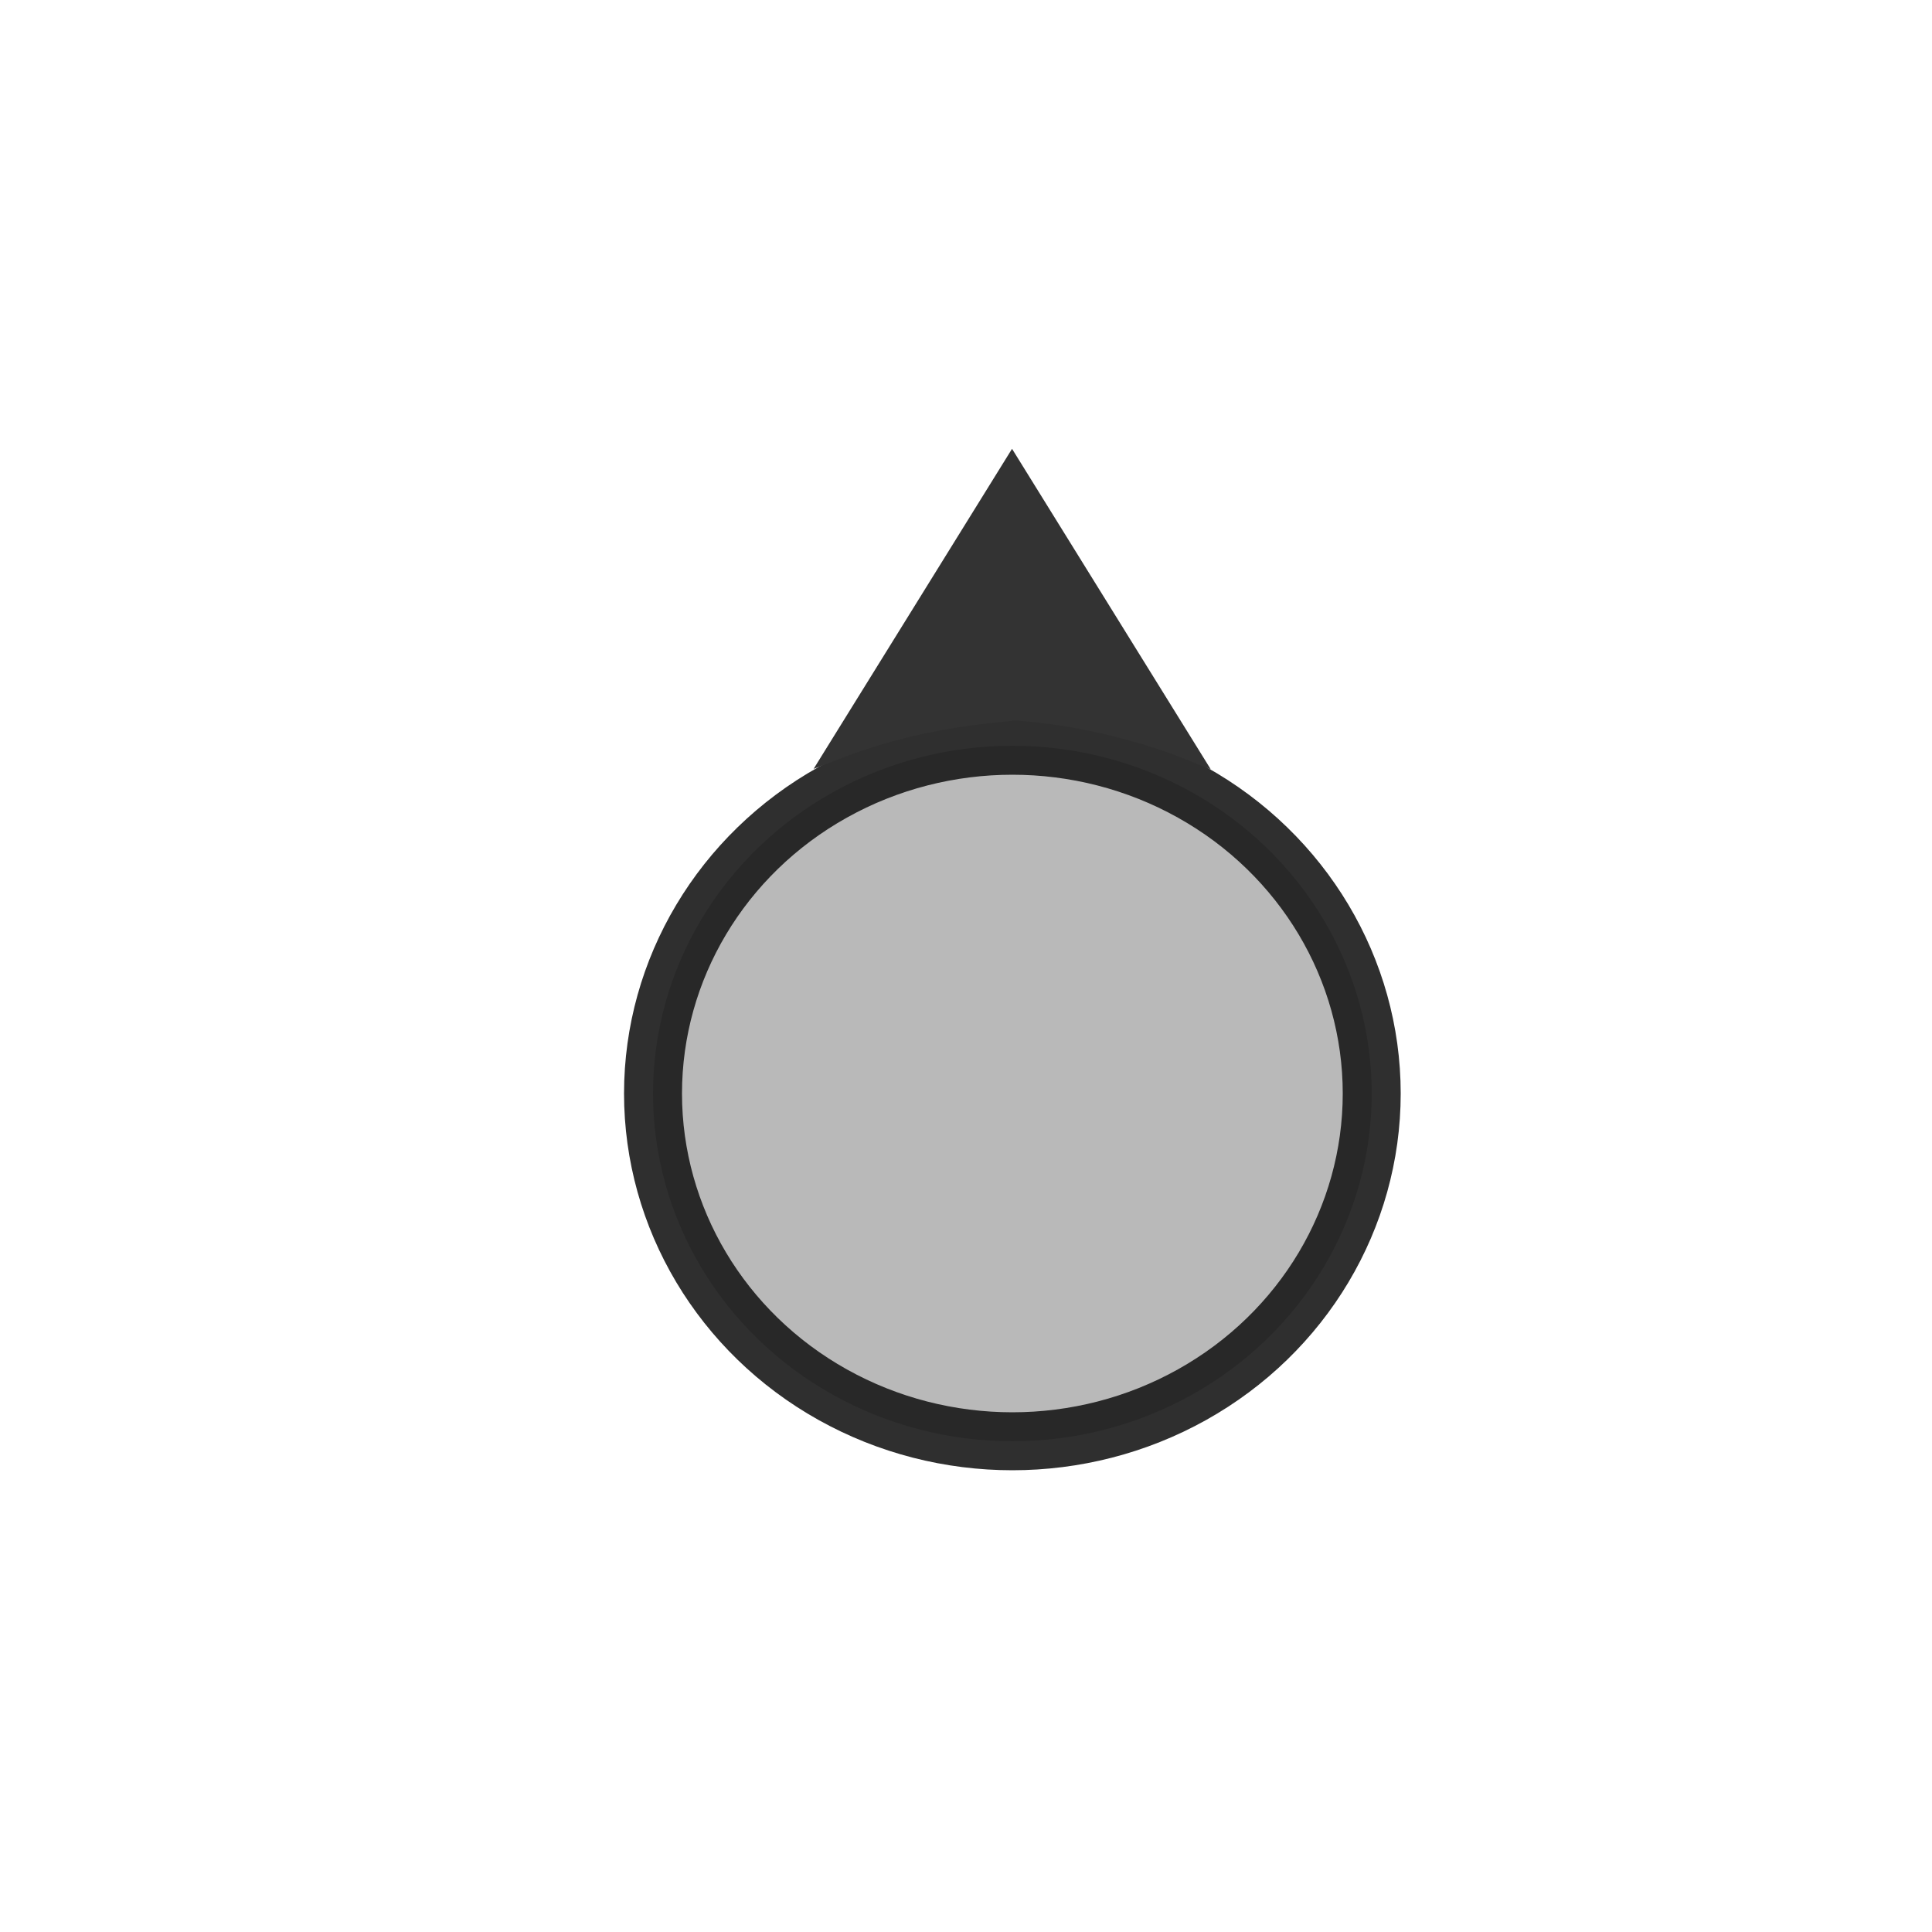 <svg height="100%" width="100%" version="1.1" viewBox="0 0 500 500"  xmlns="http://www.w3.org/2000/svg">
 <!-- Created with Method Draw - http://github.com/duopixel/Method-Draw/ -->

 <g>
  <title>background</title>
  <rect x="-1" y="-1" width="502" height="502" id="canvas_background" fill="none"/>
  <g id="canvasGrid" display="none">
   <rect id="svg_2" width="100%" height="100%" x="0" y="0" stroke-width="0" fill="url(#gridpattern)"/>
  </g>
 </g>
 <g>
  <title>Layer 1</title>
  <ellipse fill="#b2b2b2" stroke-width="15" cx="262" cy="283" id="svg_1" rx="93" ry="90" opacity="0.9" stroke="#191919"/>
  <path fill="#333333" stroke-width="4" d="m215.415,194.948l46.5,-75l46.5,75c-14.833,-6 -31.667,-9.5 -45.5,-10.5c-16.667,1.5 -30.833,4 -47.5,10.5z" id="svg_3" stroke="#333333"/>
 </g>
</svg>